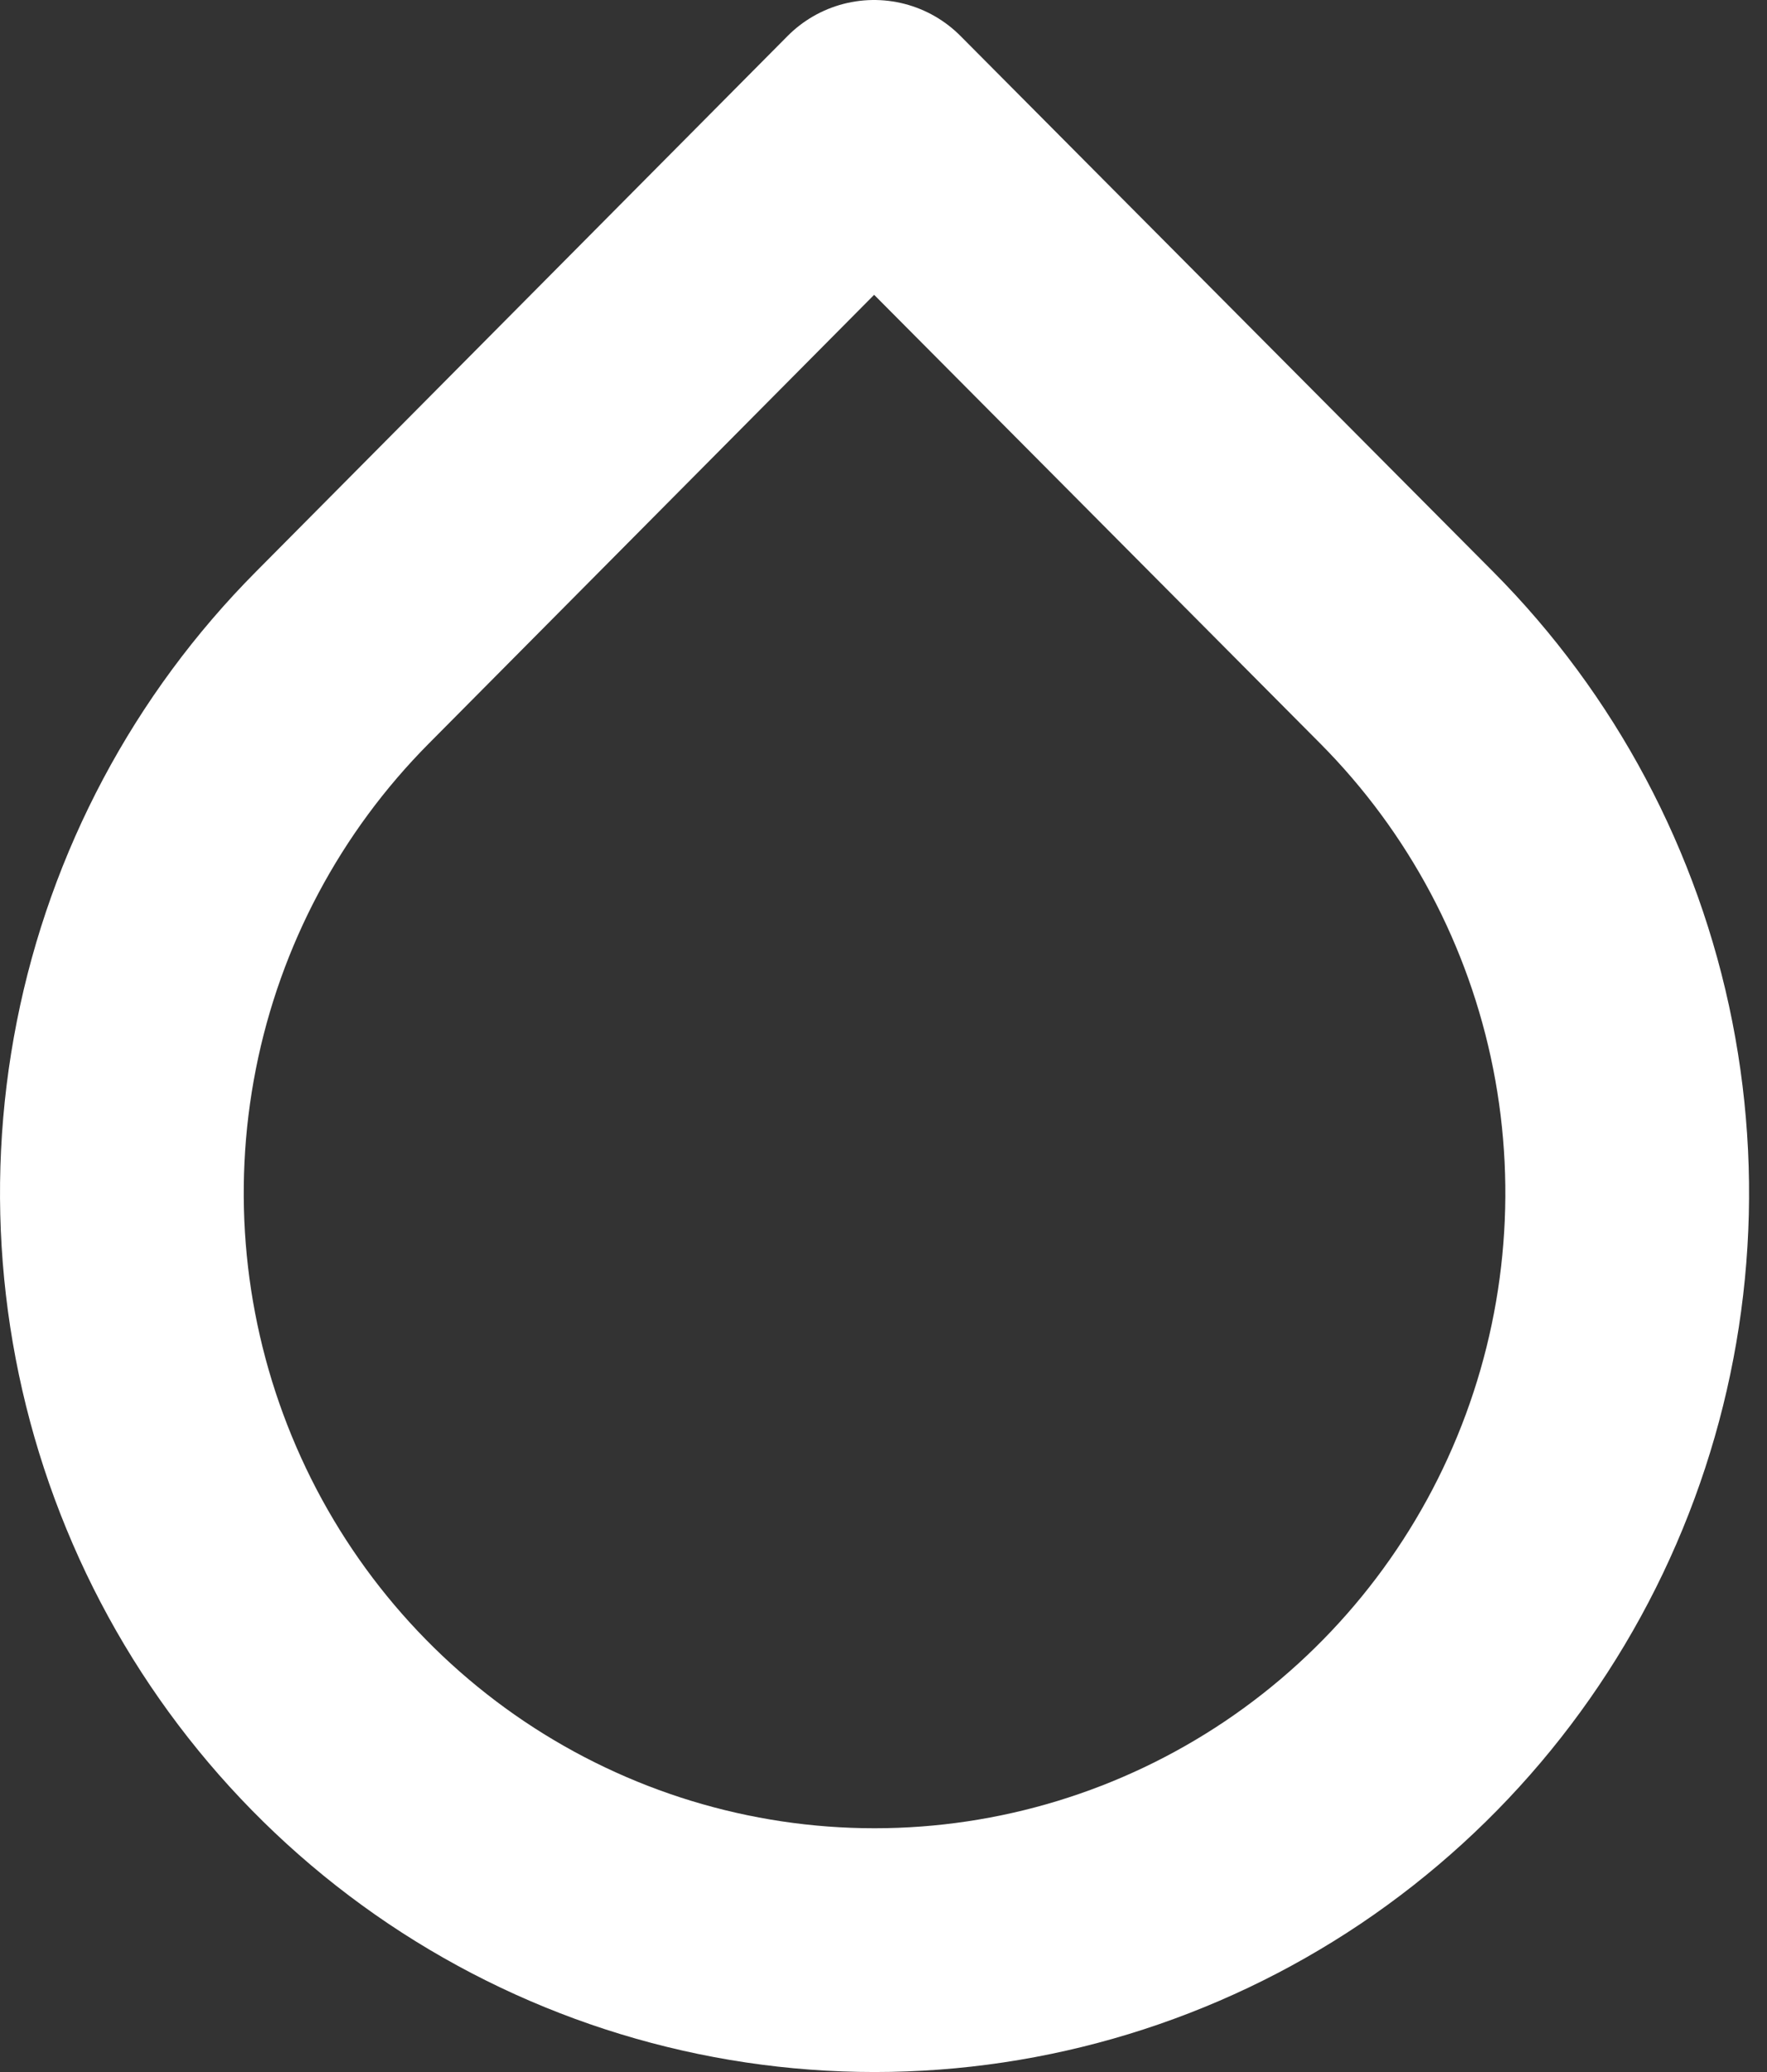 <svg width="29" height="34" viewBox="0 0 29 34" fill="none" xmlns="http://www.w3.org/2000/svg">
<rect x="0" y="0" width="29" height="34" fill="#333333" stroke="none"/>
<path d="M14.345 2L23.085 10.789C24.813 12.527 25.991 14.74 26.468 17.15C26.945 19.56 26.701 22.059 25.766 24.329C24.832 26.6 23.248 28.54 21.217 29.906C19.185 31.271 16.797 32 14.353 32C11.909 32 9.521 31.271 7.489 29.906C5.458 28.54 3.874 26.6 2.94 24.329C2.005 22.059 1.761 19.56 2.238 17.15C2.715 14.74 3.893 12.527 5.621 10.789L14.345 2Z" stroke="white" stroke-width="4" stroke-linecap="round" stroke-linejoin="round"/>
</svg>
